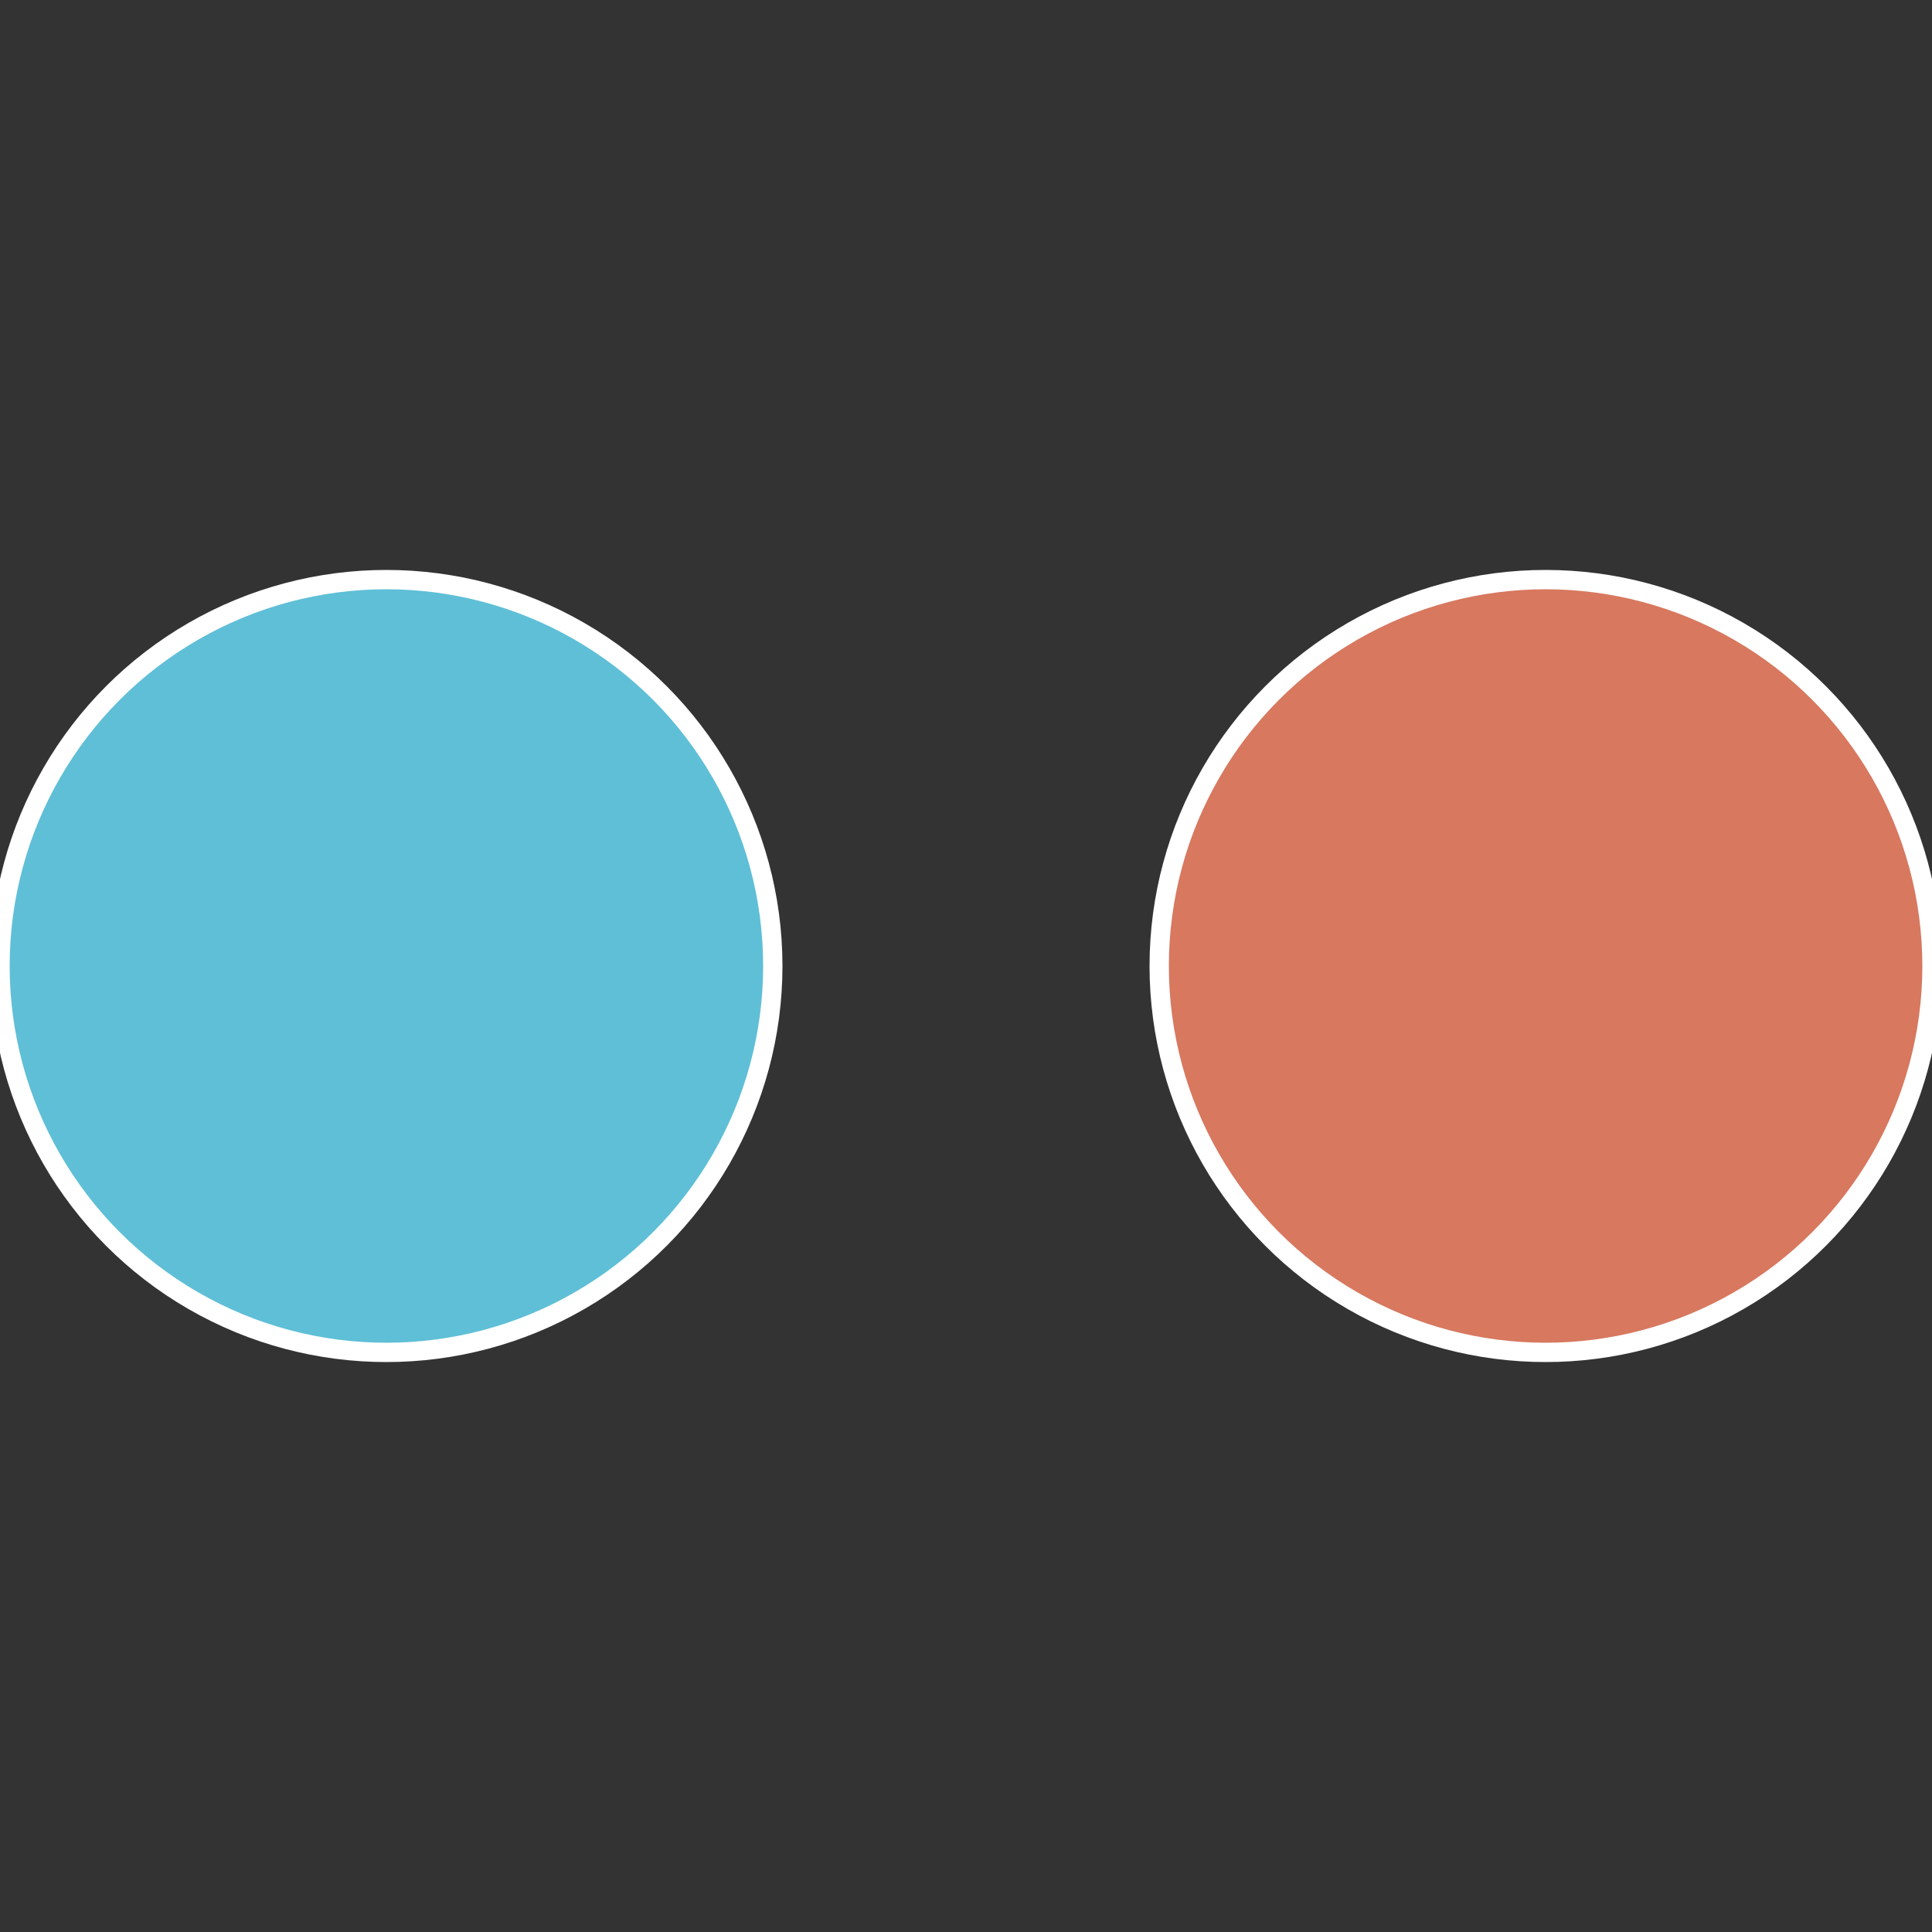 <?xml version="1.0" standalone="no"?>
<svg width="500" height="500" viewBox="-1 -1 2 2" xmlns="http://www.w3.org/2000/svg">
 
                <rect x="-1" y="-1" width="2" height="2" fill="#333333" stroke="none"/>
 
                <circle cx="0.6" cy="0" r="0.4" fill="#d7785f" stroke="#fff" stroke-width="1%" />
             
                <circle cx="-0.6" cy="7.3478807948841E-17" r="0.4" fill="#5fbfd7" stroke="#fff" stroke-width="1%" />
            </svg>
